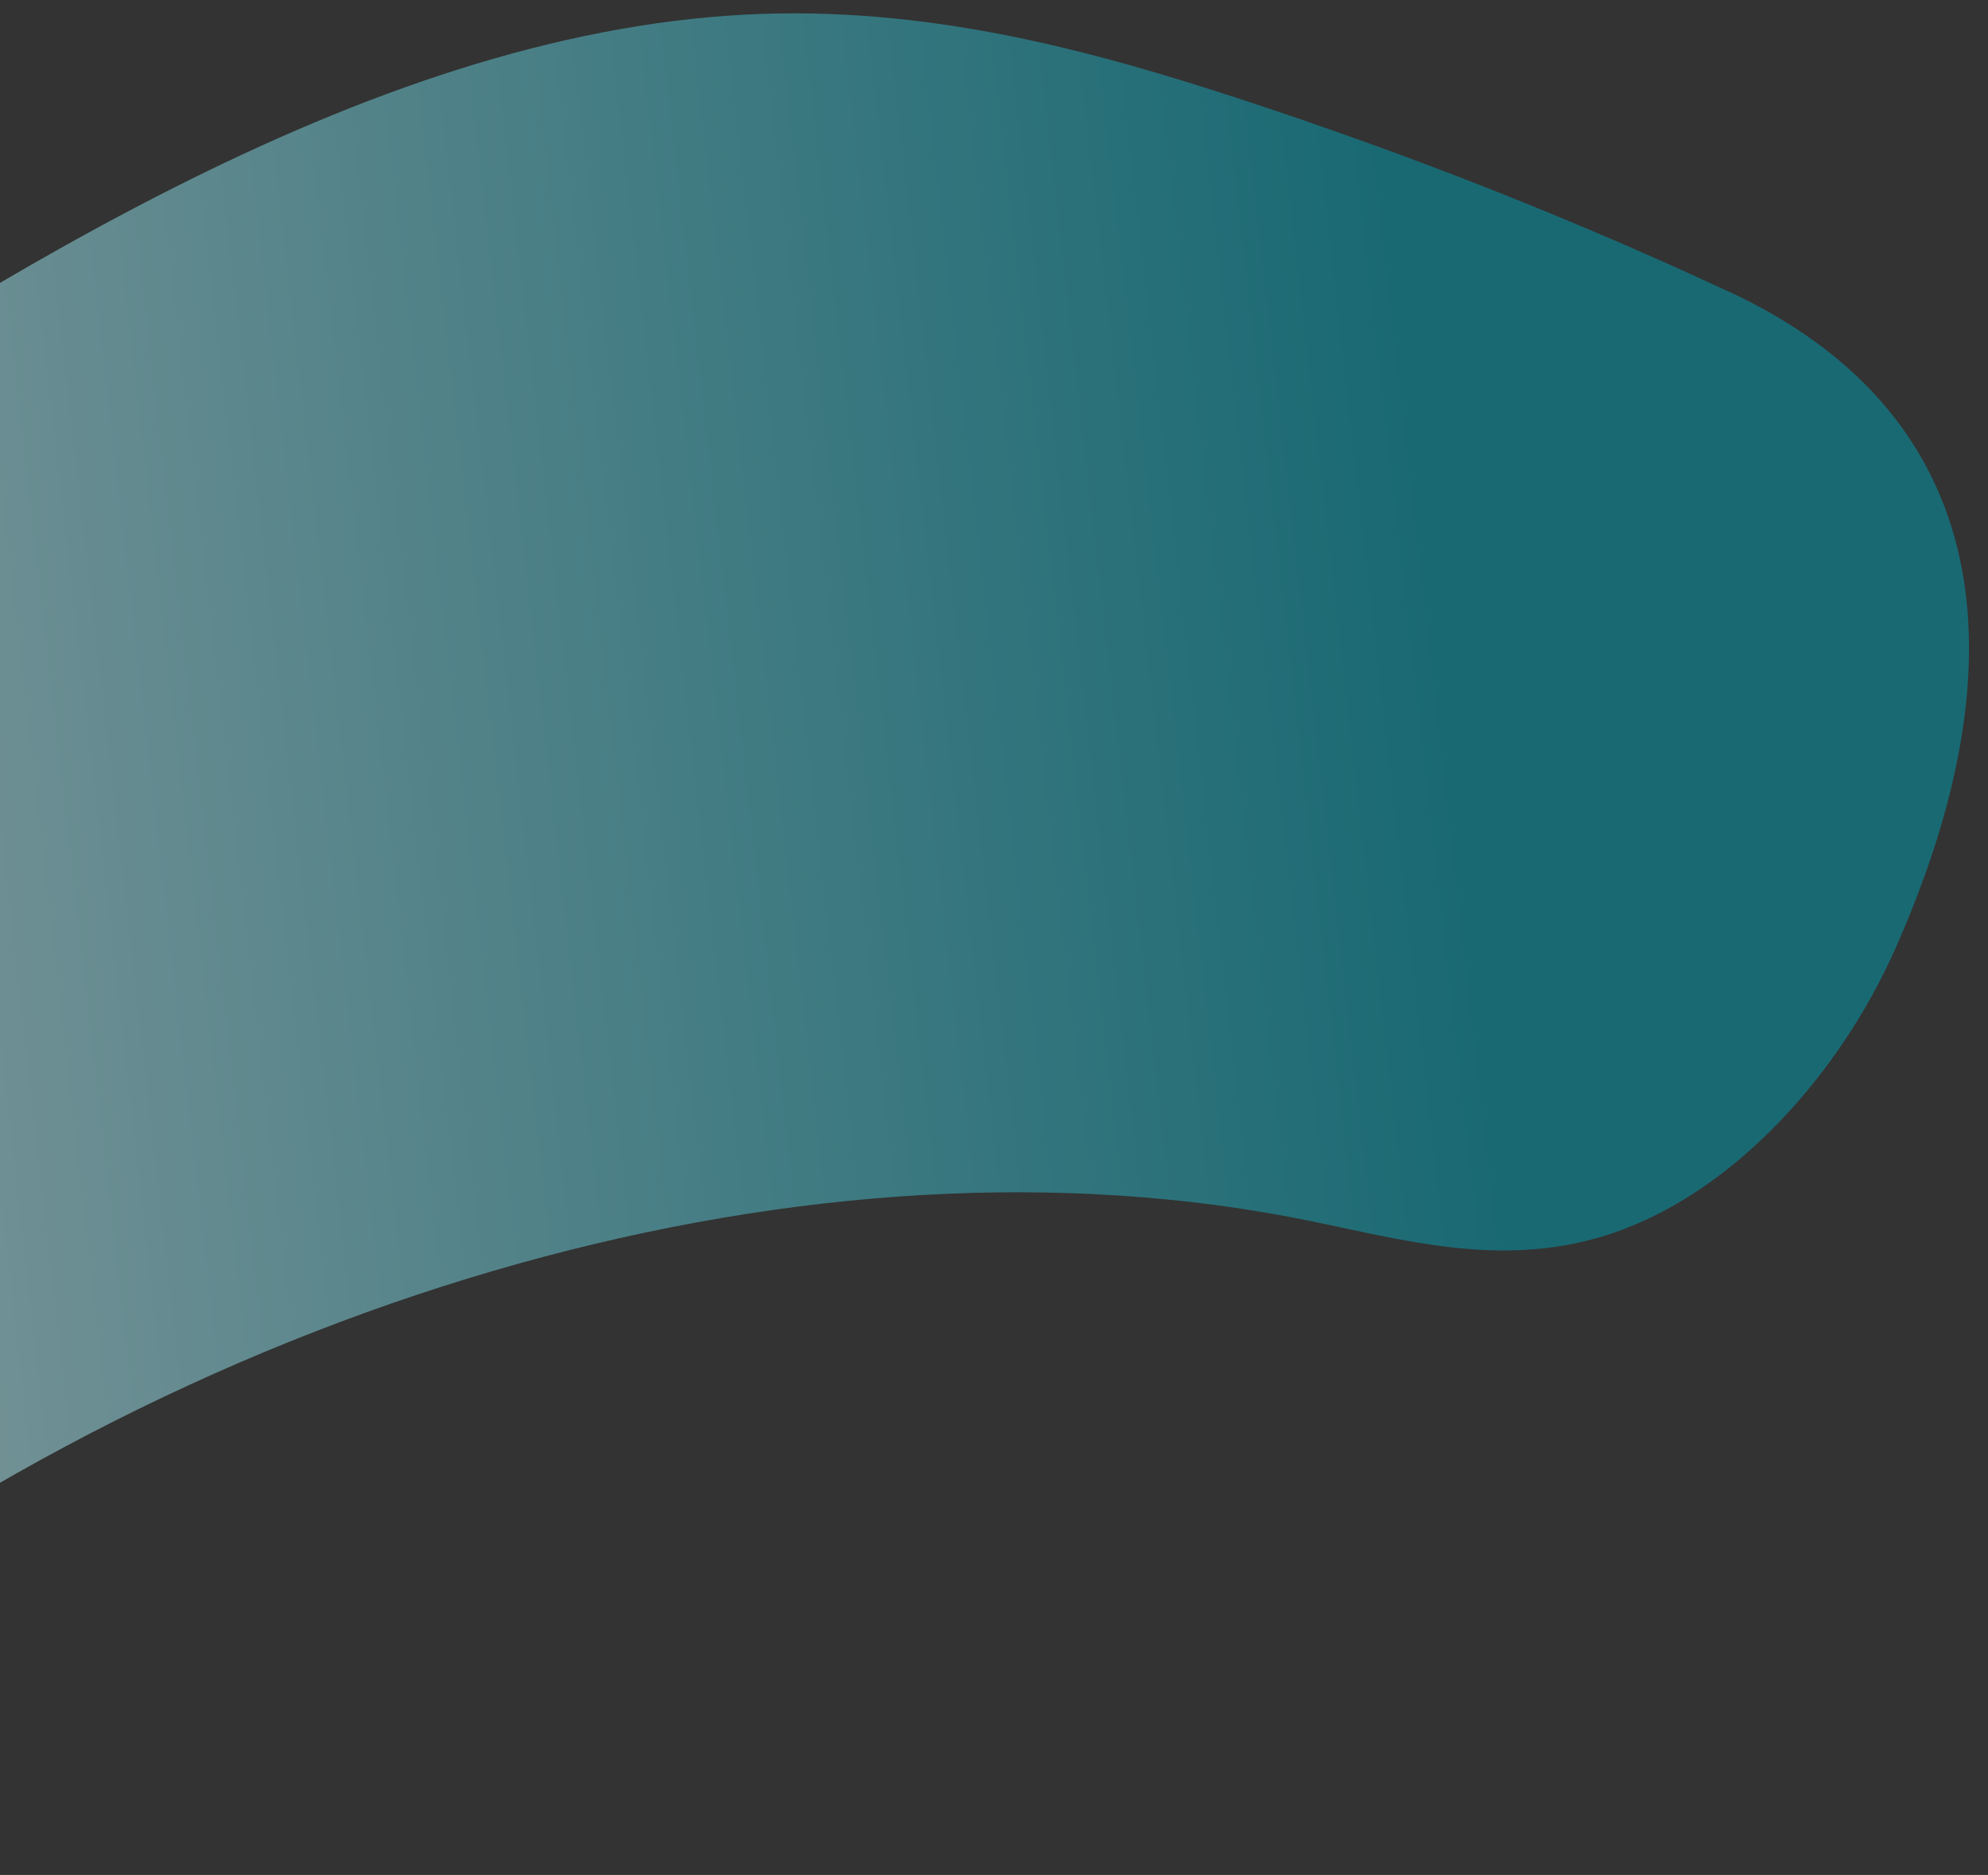 <svg width="88" height="83" viewBox="0 0 88 83" fill="none" xmlns="http://www.w3.org/2000/svg">
<rect x="0" y="0" width="88" height="83" fill="#333333" stroke="none"/>
<path opacity="0.5" d="M76.567 12.932C69.651 9.7 62.476 6.874 55.078 4.443C48.171 2.169 40.919 0.237 33 0.646C16.102 1.526 -1.088 12.701 -16.988 23.411C-19.093 24.836 -21.312 26.359 -22.631 28.503C-26.482 34.763 -20.143 39.883 -20.004 46.276C-19.89 51.165 -23.544 56.424 -27.706 60.364C-31.867 64.303 -36.691 67.453 -40.731 71.513C-41.471 72.25 -42.208 73.077 -42.507 73.992C-42.913 75.24 -42.425 76.364 -41.824 77.268C-38.043 82.989 -29.262 84.379 -21.591 80.461C-18.071 78.662 -14.932 75.967 -11.723 73.485C9.554 57.063 36.205 49.618 57.895 54.029C62.086 54.876 66.373 56.137 71.016 54.708C76.663 52.966 81.454 47.529 83.906 41.977C89.936 28.359 87.64 18.089 76.553 12.919L76.567 12.932Z" fill="url(#paint0_linear_1889_99709)"/>
<defs>
<linearGradient id="paint0_linear_1889_99709" x1="67.321" y1="61.057" x2="-7.406" y2="69.566" gradientUnits="userSpaceOnUse">
<stop stop-color="#00A0B4"/>
<stop offset="1" stop-color="#C3F8FF"/>
</linearGradient>
</defs>
</svg>
